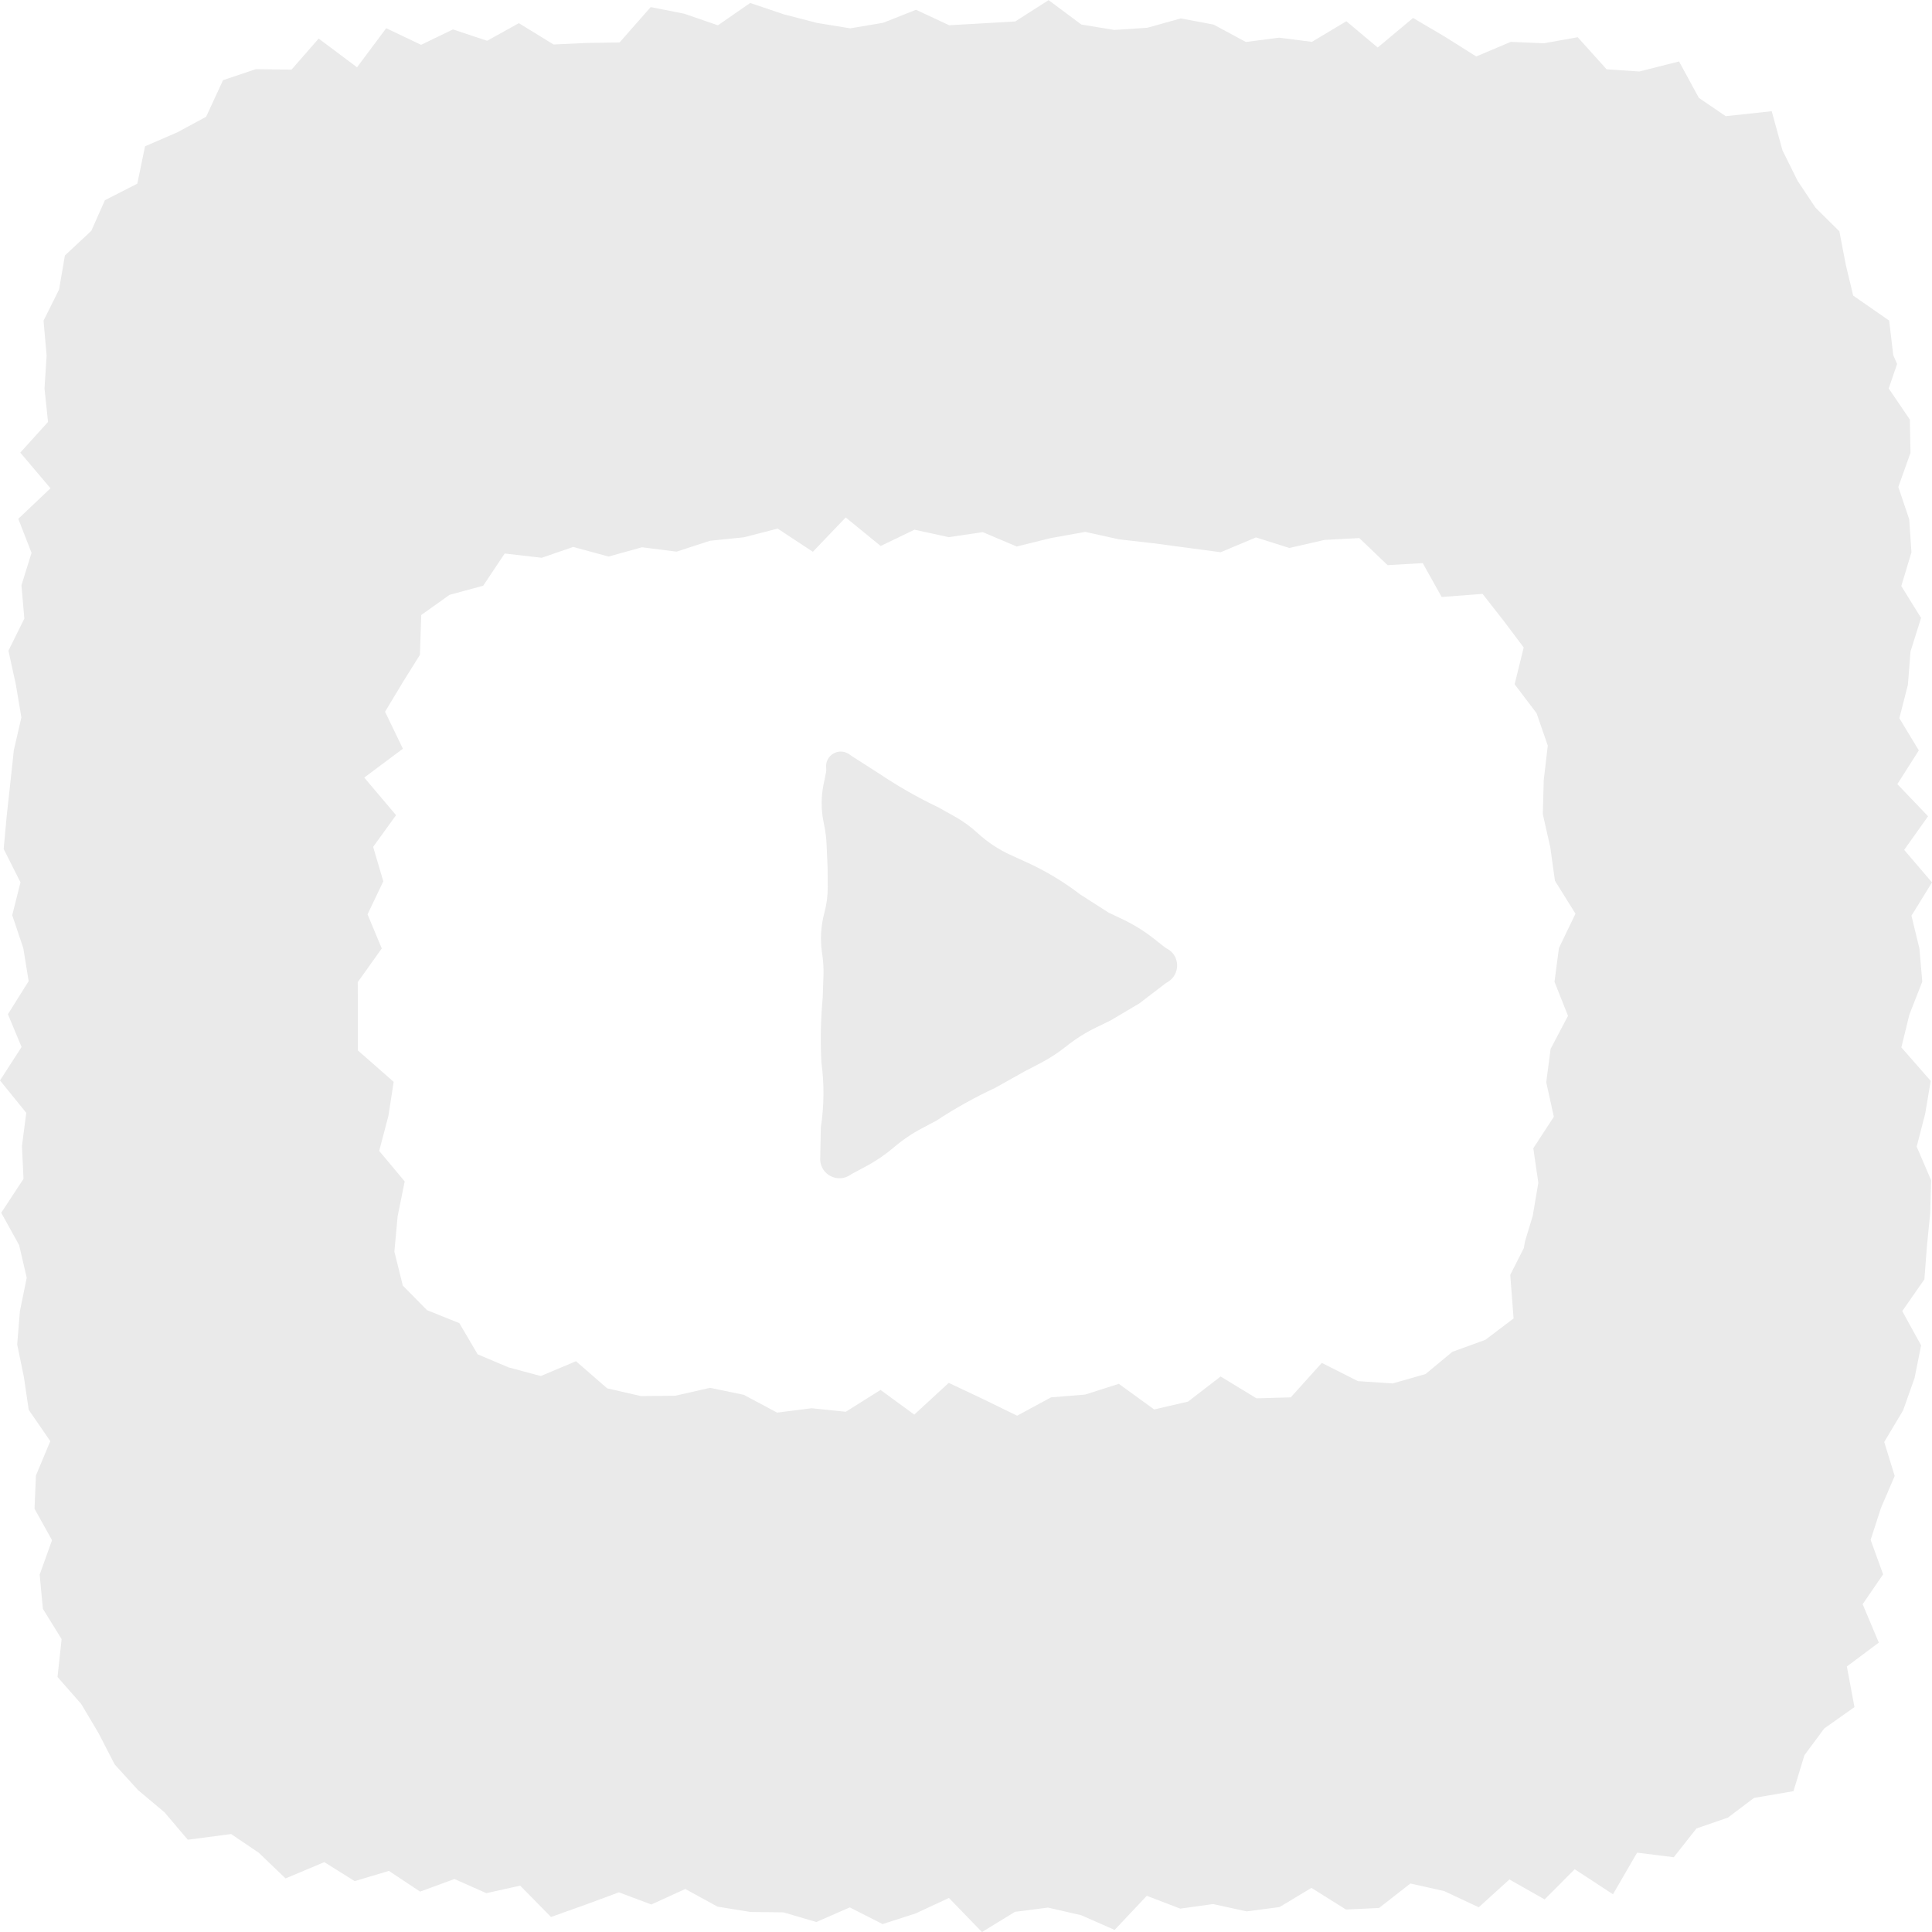 <svg width="30" height="30" viewBox="0 0 30 30" fill="none" xmlns="http://www.w3.org/2000/svg">
<path d="M12.829 11.925C12.806 11.731 13.022 11.6 13.183 11.71L13.223 11.738L13.66 12.018C13.948 12.211 14.251 12.384 14.564 12.533L14.82 12.676C14.952 12.749 15.074 12.838 15.184 12.939C15.332 13.075 15.5 13.187 15.682 13.271L15.883 13.363C16.201 13.502 16.503 13.681 16.778 13.892L17.216 14.172L17.423 14.27C17.599 14.353 17.766 14.456 17.919 14.577L18.079 14.703C18.093 14.714 18.108 14.724 18.123 14.732C18.33 14.842 18.33 15.139 18.125 15.253C18.112 15.26 18.1 15.268 18.089 15.277L17.691 15.581L17.244 15.846L17.026 15.952C16.858 16.033 16.701 16.132 16.556 16.248C16.429 16.349 16.293 16.437 16.149 16.512L15.903 16.64L15.45 16.894C15.136 17.04 14.83 17.21 14.541 17.401L14.316 17.52C14.16 17.602 14.013 17.702 13.879 17.817C13.747 17.929 13.604 18.027 13.452 18.108L13.221 18.232L13.209 18.24C13.016 18.378 12.747 18.247 12.736 18.011L12.746 17.506C12.797 17.173 12.8 16.833 12.755 16.499C12.737 16.163 12.744 15.825 12.775 15.491L12.787 15.139C12.79 15.038 12.784 14.936 12.77 14.835L12.764 14.795C12.734 14.589 12.746 14.379 12.8 14.177C12.836 14.045 12.854 13.909 12.853 13.772L12.851 13.474L12.835 13.108C12.831 13.016 12.82 12.925 12.802 12.834L12.785 12.747C12.749 12.561 12.75 12.371 12.787 12.186L12.826 11.996C12.831 11.973 12.832 11.949 12.829 11.925Z" fill="#EAEAEA"/>
<path d="M29.398 5.51L29.335 4.978L28.776 4.59L28.66 4.105L28.562 3.592L28.191 3.225L27.913 2.808L27.678 2.334L27.511 1.727L26.797 1.804L26.38 1.52L26.072 0.954L25.457 1.11L24.947 1.076L24.499 0.578L23.973 0.672L23.459 0.65L22.923 0.877L22.434 0.569L21.942 0.279L21.393 0.738L20.906 0.33L20.371 0.65L19.862 0.585L19.346 0.652L18.845 0.382L18.335 0.286L17.816 0.431L17.302 0.465L16.791 0.381L16.283 0.002L15.765 0.333L15.252 0.363L14.739 0.392L14.224 0.152L13.713 0.354L13.202 0.44L12.687 0.356L12.169 0.222L11.649 0.046L11.148 0.393L10.625 0.213L10.104 0.11L9.621 0.659L9.108 0.667L8.596 0.691L8.057 0.36L7.564 0.633L7.033 0.457L6.539 0.696L5.997 0.438L5.544 1.045L4.948 0.599L4.527 1.081L3.972 1.074L3.463 1.245L3.201 1.813L2.753 2.055L2.252 2.272L2.132 2.852L1.629 3.109L1.418 3.584L1.008 3.967L0.917 4.496L0.676 4.98L0.724 5.521L0.691 6.033L0.746 6.552L0.315 7.028L0.784 7.582L0.284 8.056L0.49 8.585L0.333 9.088L0.378 9.605L0.131 10.104L0.245 10.624L0.332 11.14L0.215 11.649L0.16 12.159L0.104 12.671L0.057 13.183L0.318 13.701L0.19 14.211L0.362 14.724L0.445 15.235L0.123 15.749L0.335 16.258L0 16.777L0.408 17.28L0.341 17.794L0.365 18.305L0.019 18.832L0.297 19.334L0.415 19.841L0.309 20.36L0.267 20.876L0.371 21.383L0.446 21.892L0.781 22.378L0.558 22.911L0.536 23.428L0.808 23.916L0.616 24.451L0.666 24.982L0.957 25.452L0.893 26.04L1.261 26.459L1.532 26.915L1.78 27.397L2.143 27.796L2.555 28.142L2.916 28.567L3.589 28.479L4.018 28.769L4.434 29.168L5.036 28.915L5.507 29.21L6.039 29.051L6.523 29.373L7.057 29.177L7.552 29.397L8.077 29.28L8.556 29.767L9.085 29.578L9.611 29.384L10.114 29.573L10.641 29.332L11.141 29.606L11.652 29.689L12.166 29.695L12.676 29.845L13.195 29.618L13.705 29.877L14.22 29.711L14.735 29.471L15.248 30.001L15.76 29.687L16.273 29.621L16.788 29.739L17.308 29.968L17.807 29.438L18.327 29.637L18.837 29.566L19.357 29.68L19.868 29.613L20.364 29.315L20.9 29.651L21.414 29.627L21.9 29.247L22.424 29.364L22.962 29.616L23.438 29.184L23.985 29.494L24.452 29.025L25.046 29.414L25.421 28.768L25.99 28.839L26.343 28.392L26.83 28.224L27.236 27.918L27.849 27.813L28.019 27.255L28.326 26.84L28.796 26.508L28.678 25.877L29.174 25.506L28.923 24.91L29.241 24.446L29.047 23.911L29.208 23.414L29.421 22.919L29.258 22.391L29.551 21.901L29.729 21.399L29.831 20.891L29.538 20.359L29.882 19.865L29.921 19.352L29.972 18.84L29.986 18.326L29.762 17.805L29.894 17.295L29.98 16.784L29.524 16.264L29.649 15.754L29.849 15.243L29.805 14.73L29.681 14.219L30 13.702L29.568 13.197L29.939 12.675L29.462 12.176L29.795 11.652L29.493 11.152L29.626 10.633L29.666 10.118L29.83 9.595L29.523 9.1L29.681 8.576L29.646 8.063L29.477 7.562L29.666 7.031L29.656 6.515L29.328 6.032L29.458 5.652L29.396 5.509L29.398 5.51ZM23.663 19.378L23.451 19.796L23.503 20.473L23.064 20.805L22.552 20.991L22.136 21.336L21.626 21.482L21.086 21.446L20.525 21.163L20.043 21.698L19.51 21.713L18.954 21.374L18.448 21.764L17.922 21.886L17.373 21.488L16.85 21.655L16.321 21.698L15.794 21.983L15.261 21.723L14.732 21.473L14.197 21.966L13.673 21.583L13.133 21.922L12.603 21.867L12.067 21.935L11.55 21.659L11.026 21.55L10.485 21.673L9.951 21.678L9.428 21.558L8.944 21.137L8.397 21.367L7.898 21.233L7.417 21.03L7.133 20.546L6.631 20.344L6.255 19.963L6.124 19.436L6.174 18.889L6.284 18.345L5.888 17.871L6.031 17.328L6.113 16.799L5.557 16.311V15.781L5.555 15.251L5.928 14.727L5.707 14.198L5.952 13.685L5.794 13.15L6.15 12.658L5.656 12.074L6.256 11.626L5.979 11.052L6.266 10.575L6.521 10.168L6.541 9.55L6.98 9.237L7.503 9.095L7.837 8.595L8.412 8.661L8.901 8.493L9.45 8.642L9.969 8.498L10.506 8.566L11.024 8.397L11.552 8.343L12.075 8.208L12.622 8.568L13.132 8.035L13.675 8.478L14.2 8.225L14.731 8.341L15.26 8.263L15.787 8.486L16.318 8.355L16.851 8.259L17.377 8.375L17.904 8.435L18.429 8.505L18.954 8.575L19.503 8.345L20.021 8.509L20.566 8.384L21.107 8.355L21.547 8.776L22.092 8.744L22.386 9.27L23.021 9.222L23.348 9.639L23.66 10.054L23.519 10.625L23.86 11.075L24.034 11.578L23.971 12.116L23.957 12.643L24.073 13.157L24.145 13.676L24.464 14.188L24.207 14.721L24.138 15.245L24.348 15.774L24.078 16.287L24.01 16.805L24.128 17.341L23.809 17.83L23.887 18.366L23.8 18.881L23.681 19.273L23.663 19.373V19.378Z" fill="#EAEAEA"/>
</svg>
